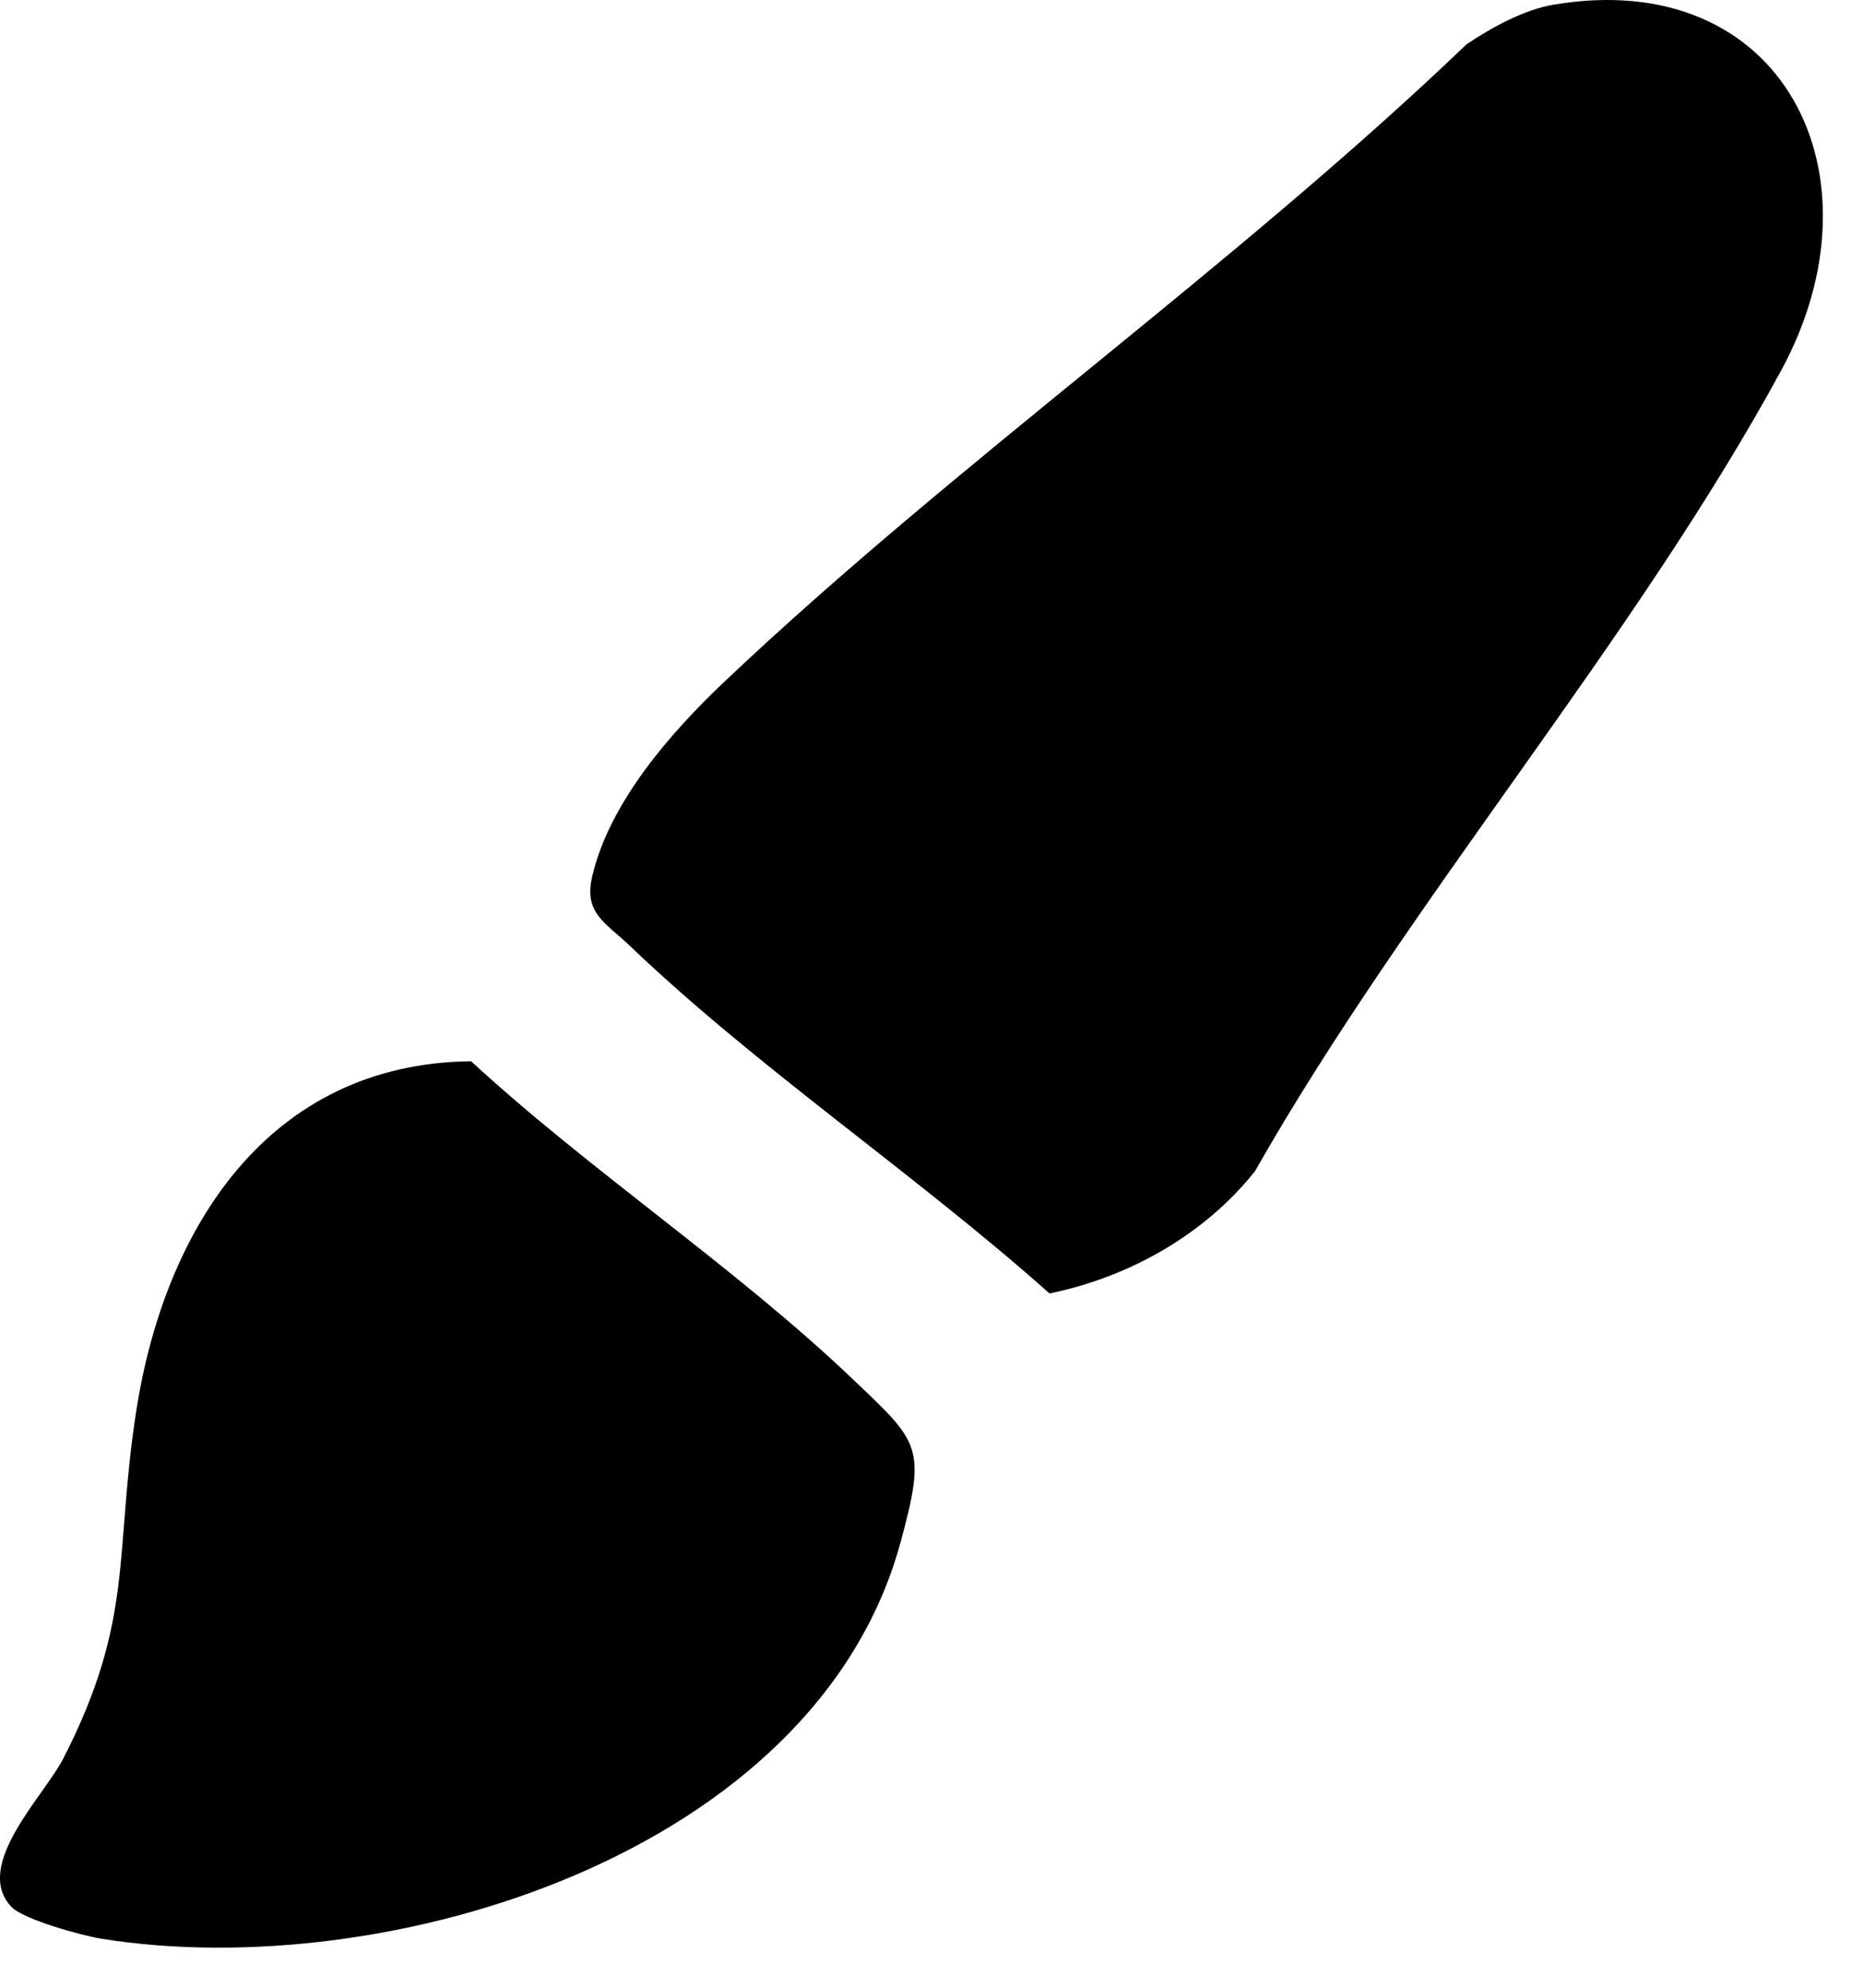 <svg width="45" height="48" viewBox="0 0 45 48" fill="none" xmlns="http://www.w3.org/2000/svg">
<path d="M37.514 0.115C43.065 -0.83 45.591 4.218 43.026 8.941C39.492 15.448 34.016 21.767 30.314 28.281C29.095 29.818 27.265 30.843 25.35 31.234C22.119 28.356 18.323 25.811 15.207 22.834C14.623 22.276 14.102 22.056 14.301 21.181C14.707 19.392 16.201 17.689 17.494 16.465C23.106 11.151 29.802 6.453 35.421 1.073C36.01 0.672 36.814 0.234 37.514 0.115Z" fill="black"/>
<path d="M0.28 46.051C-0.671 45.056 1.064 43.37 1.526 42.47C3.258 39.093 2.752 37.526 3.293 34.059C3.984 29.635 6.498 25.68 11.379 25.627C14.235 28.26 17.77 30.611 20.553 33.261C22.204 34.833 22.393 34.904 21.747 37.263C19.69 44.764 9.358 47.93 2.438 46.814C1.967 46.738 0.565 46.349 0.28 46.051Z" fill="black"/>
</svg>
